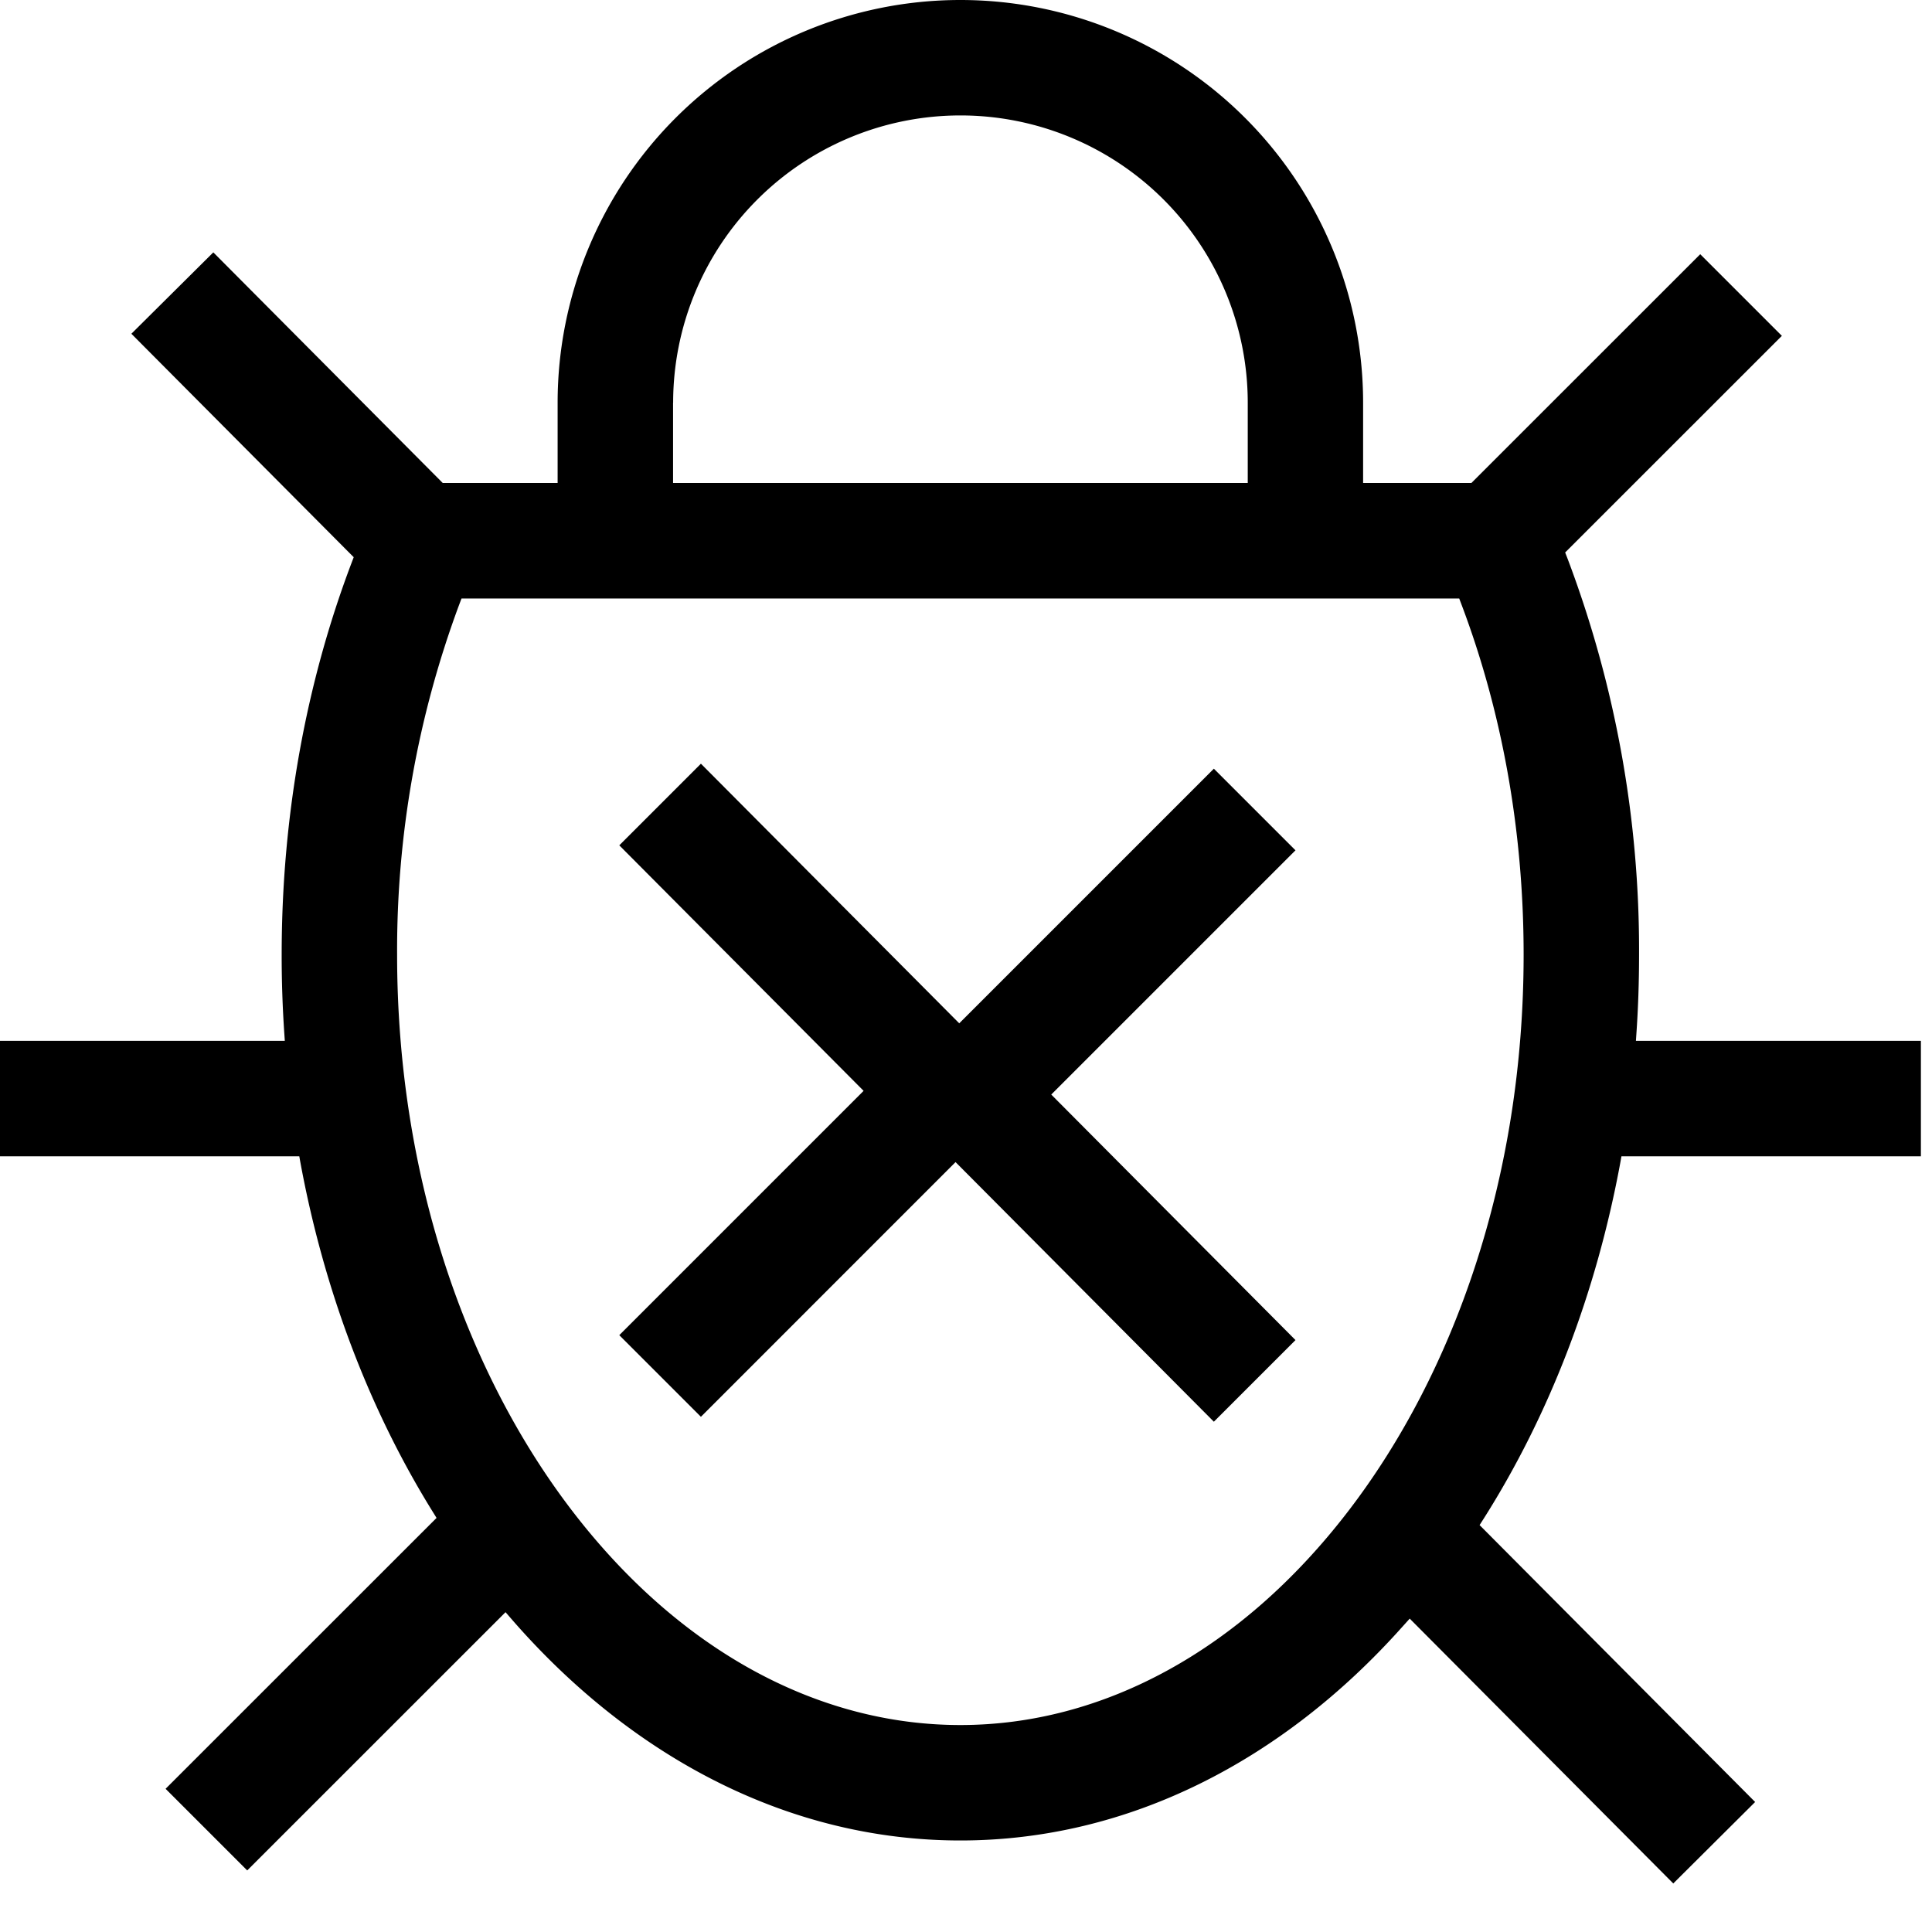 <?xml version="1.0" encoding="utf-8"?>
<svg width="800px" height="800px" viewBox="0 0 24 24" xmlns="http://www.w3.org/2000/svg" fill="#000000"><path d="M3.463 12.86l-.005-.07.005.07zm7.264.69l-3.034-3.049 1.014-1.014 3.209 3.225 3.163-3.163 1.014 1.014-3.034 3.034 3.034 3.05-1.014 1.014-3.209-3.225L8.707 17.6l-1.014-1.014 3.034-3.034z"/><path fill-rule="evenodd" clip-rule="evenodd" d="M16.933 5.003V6h1.345l2.843-2.842 1.014 1.014-2.692 2.691.033.085a13.75 13.75 0 0 1 .885 4.912c0 .335-.011.667-.034.995l-.005.075h3.54v1.434h-3.72l-.01.058c-.303 1.653-.891 3.16-1.692 4.429l-.06.094 3.423 3.44-1.017 1.012-3.274-3.29-.099.11c-1.479 1.654-3.395 2.646-5.483 2.646-2.12 0-4.063-1.023-5.552-2.723l-.098-.113-3.209 3.208-1.014-1.014 3.366-3.365-.059-.095c-.772-1.25-1.34-2.725-1.636-4.34l-.01-.057H0V12.93h3.538l-.005-.075a14.23 14.23 0 0 1-.034-.995c0-1.743.31-3.39.863-4.854l.032-.084-2.762-2.776L2.65 3.135 5.5 6h1.427v-.997a5.003 5.003 0 0 1 10.006 0zm-8.572 0V6H15.5v-.997a3.569 3.569 0 0 0-7.138 0zm9.8 2.522l-.034-.09H5.733l-.034.09a12.328 12.328 0 0 0-.766 4.335c0 2.76.862 5.201 2.184 6.92 1.32 1.716 3.036 2.649 4.813 2.649 1.777 0 3.492-.933 4.813-2.65 1.322-1.718 2.184-4.16 2.184-6.919 0-1.574-.28-3.044-.766-4.335z"/></svg>